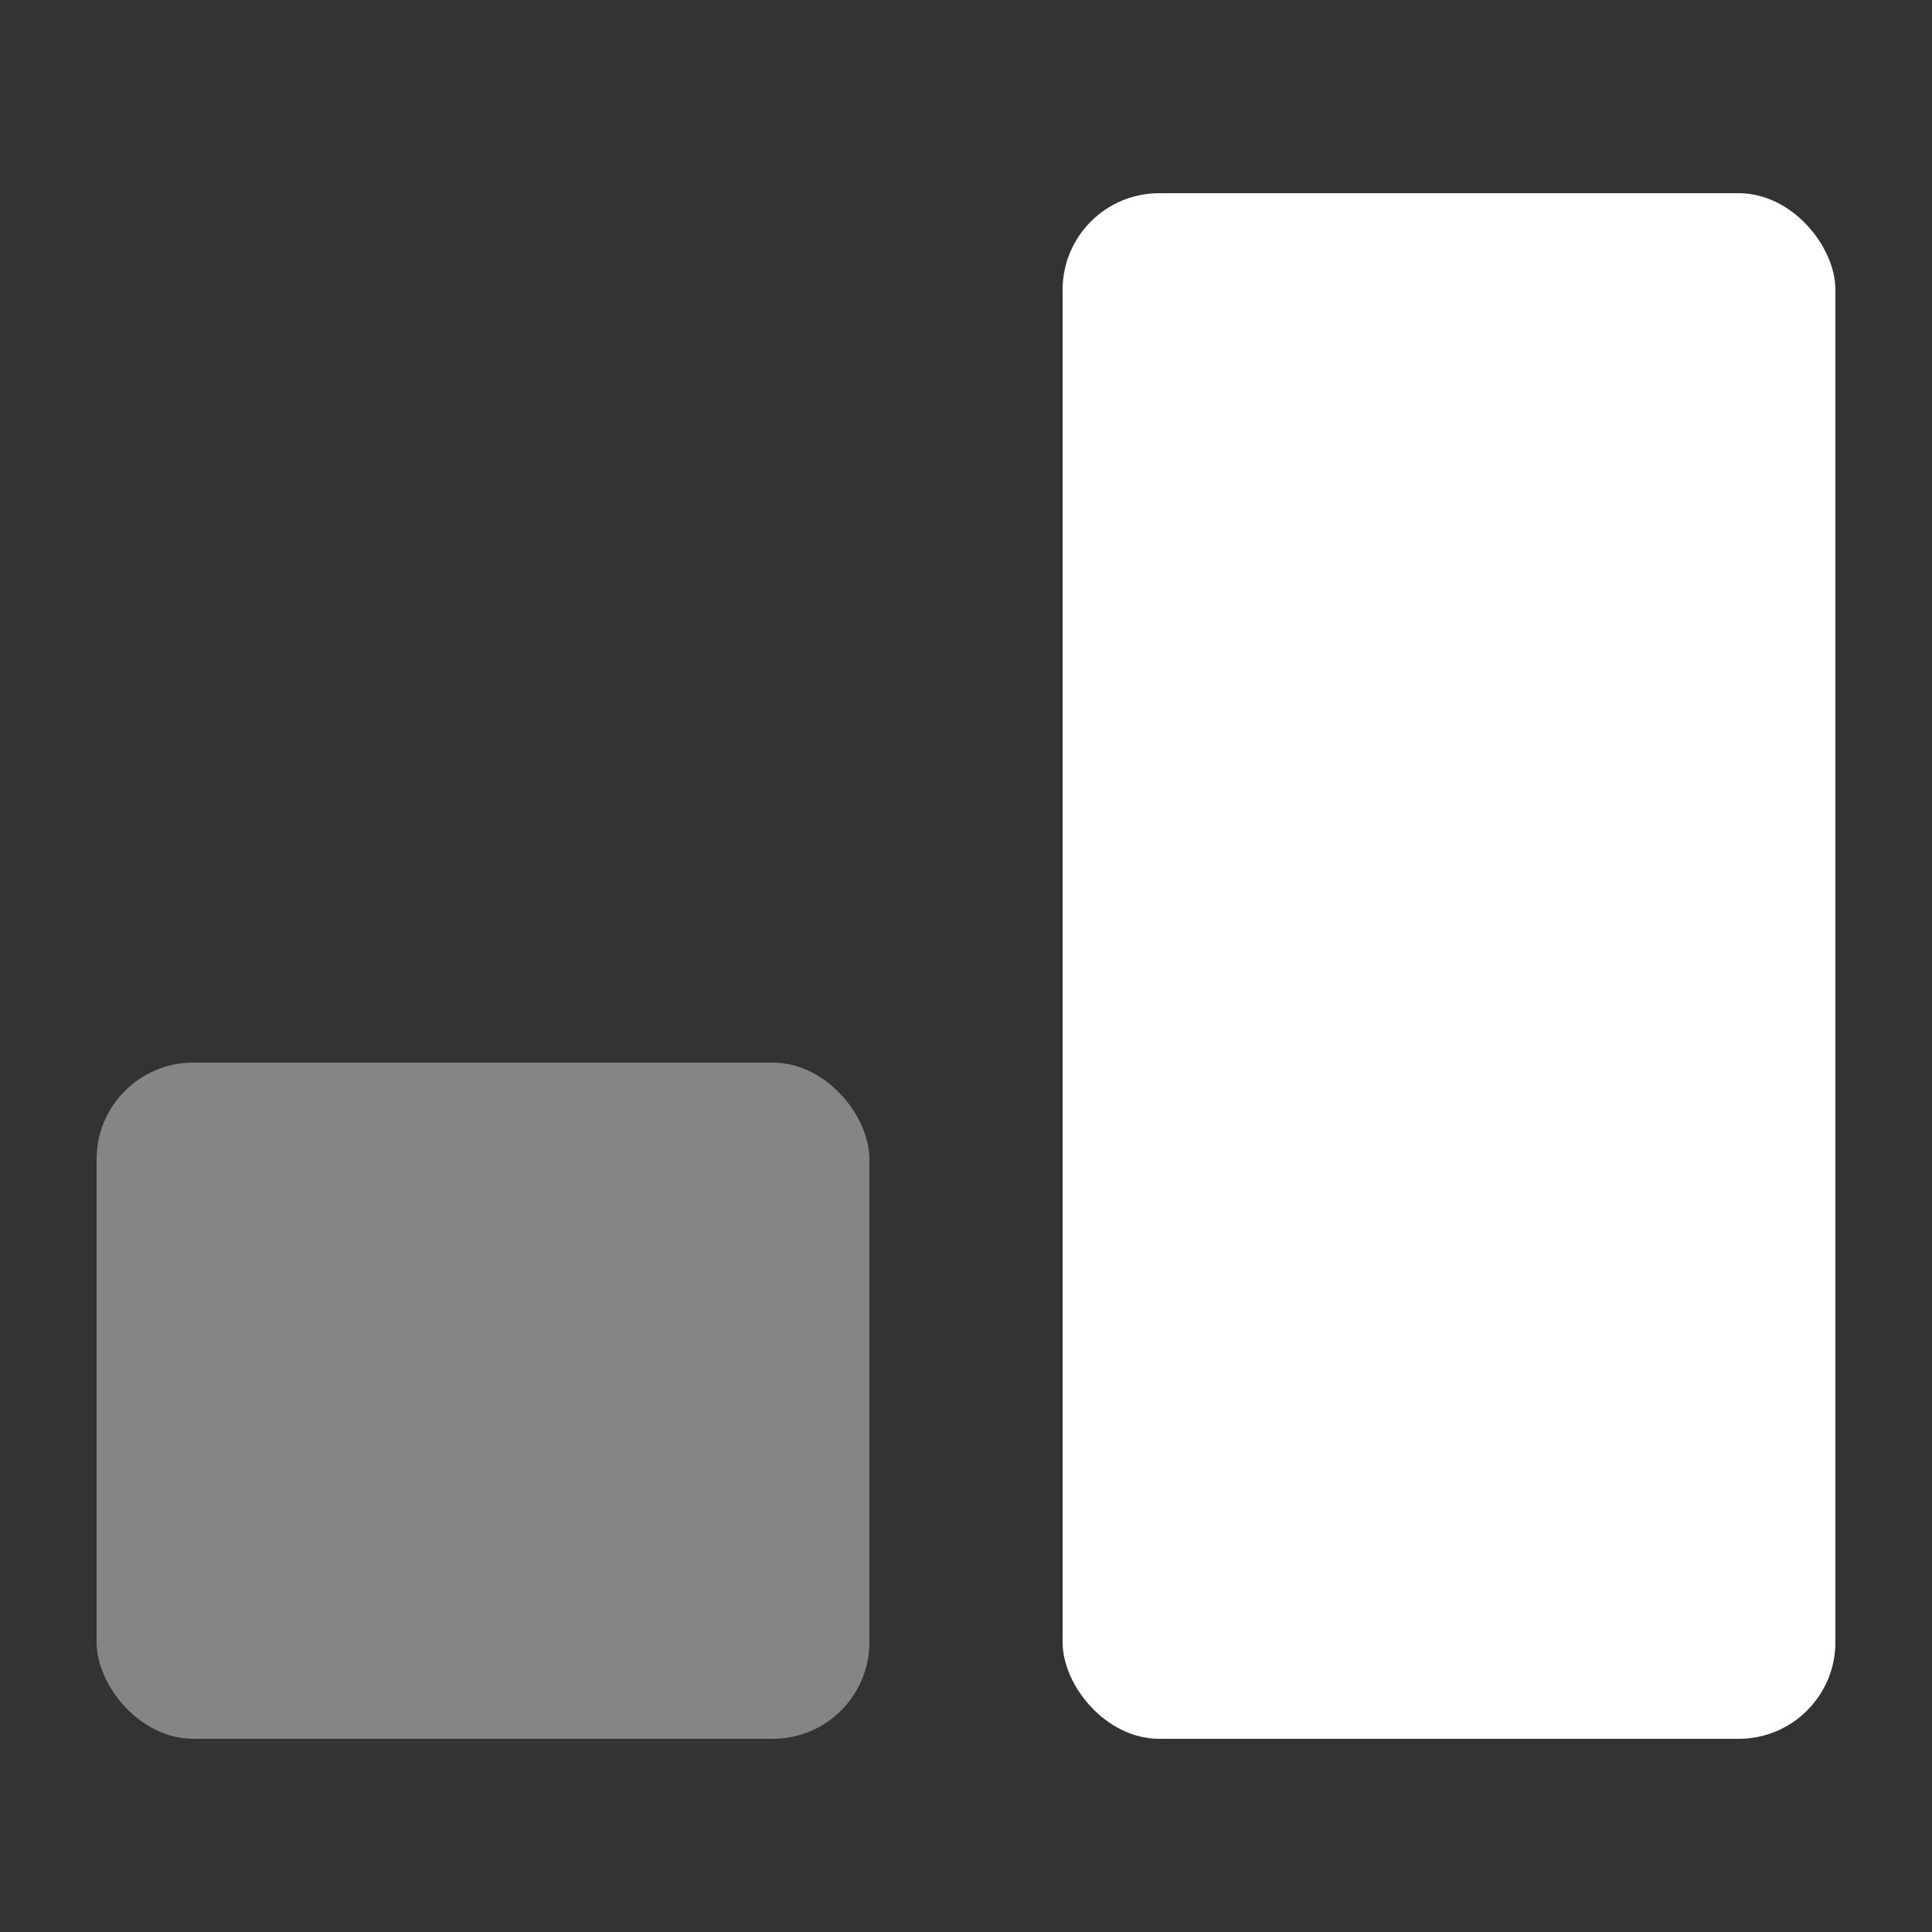 <svg width="40" height="40" viewBox="0 0 40 40" fill="none" xmlns="http://www.w3.org/2000/svg">
<rect x="0" y="0" width="40" height="40" fill="#333333" stroke="none"/>
<rect opacity="0.4" x="2" y="22" width="16" height="14" rx="2" fill="white"/>
<rect x="22" y="4" width="16" height="32" rx="2" fill="white"/>
</svg>
